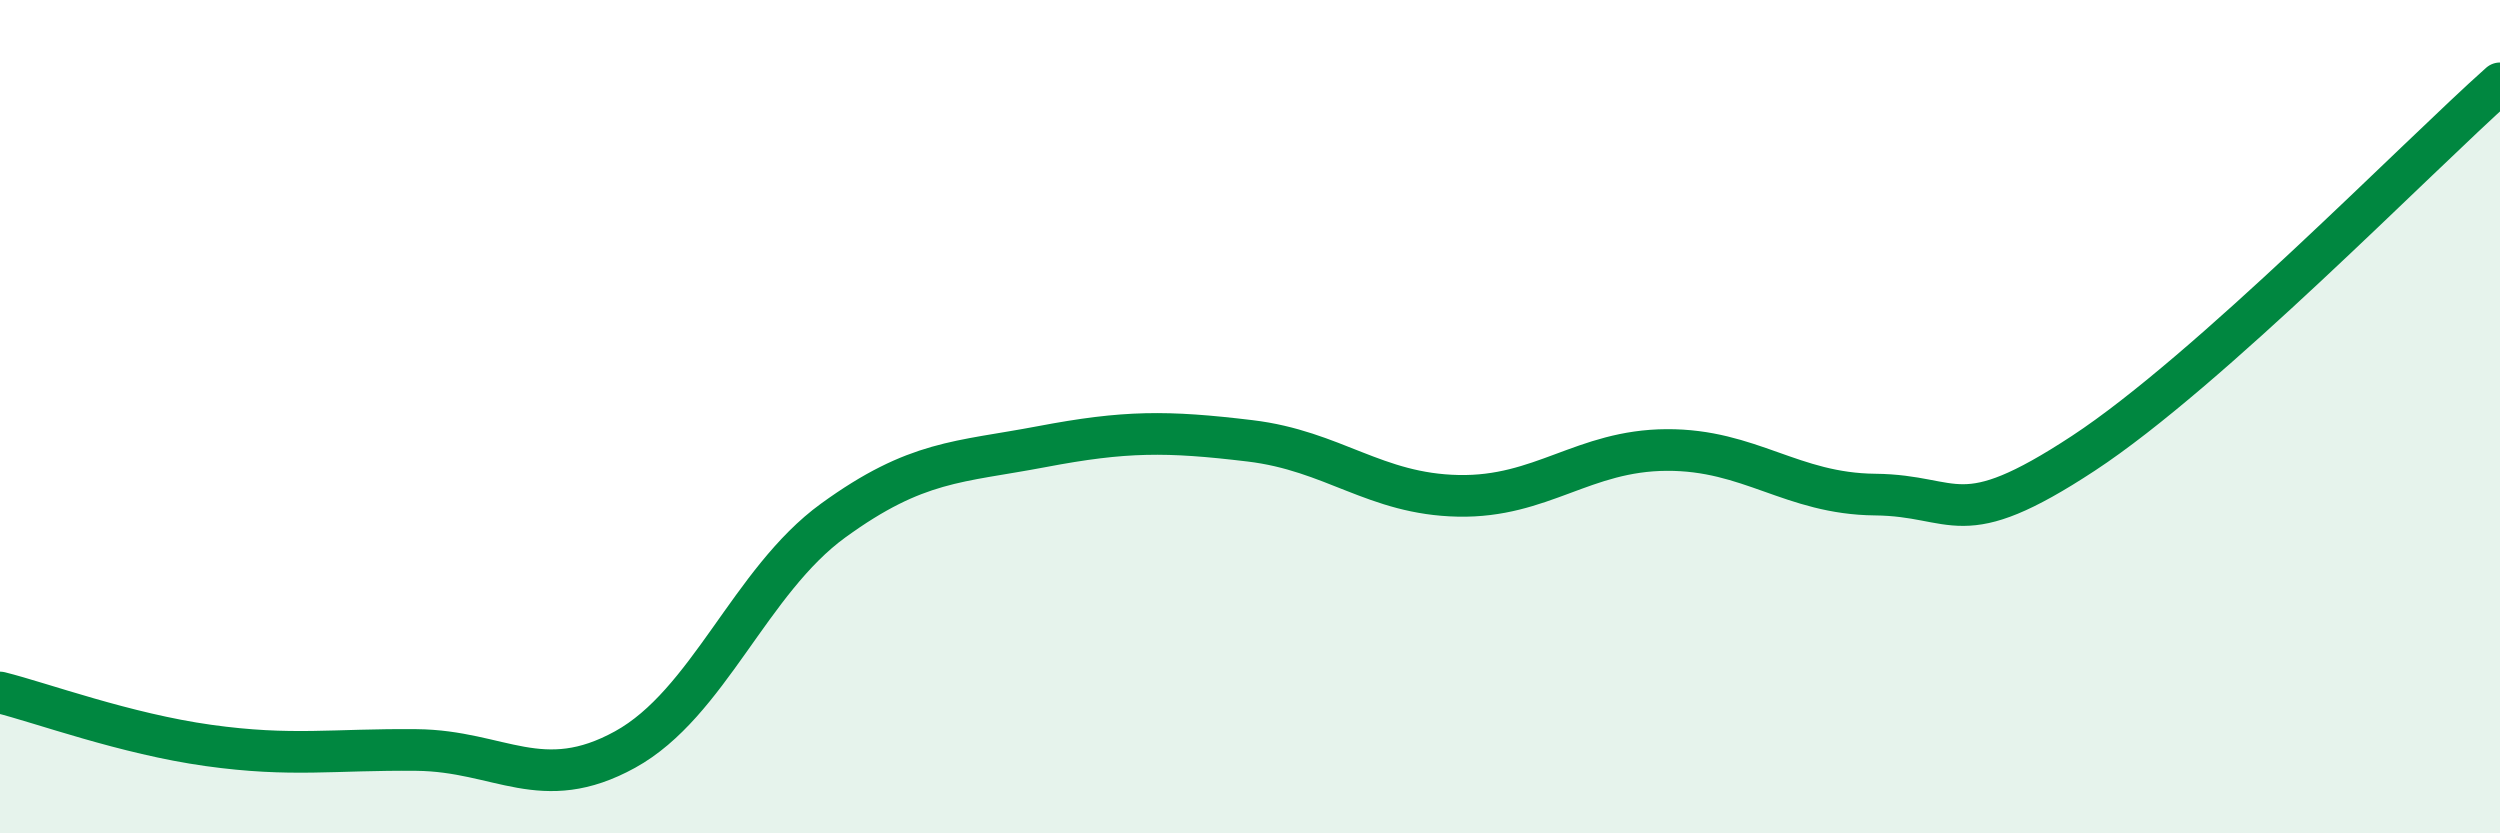 
    <svg width="60" height="20" viewBox="0 0 60 20" xmlns="http://www.w3.org/2000/svg">
      <path
        d="M 0,16.62 C 1,16.87 3,17.61 5,17.89 C 7,18.17 8,17.98 10,18 C 12,18.02 13,19.09 15,17.99 C 17,16.89 18,13.94 20,12.49 C 22,11.04 23,11.1 25,10.72 C 27,10.34 28,10.34 30,10.58 C 32,10.82 33,11.86 35,11.9 C 37,11.94 38,10.81 40,10.8 C 42,10.79 43,11.85 45,11.87 C 47,11.89 47,12.85 50,10.88 C 53,8.91 58,3.78 60,2L60 20L0 20Z"
        fill="#008740"
        opacity="0.1"
        stroke-linecap="round"
        stroke-linejoin="round"
      />
      <path
        d="M 0,16.62 C 1,16.87 3,17.61 5,17.89 C 7,18.17 8,17.98 10,18 C 12,18.02 13,19.09 15,17.99 C 17,16.89 18,13.94 20,12.49 C 22,11.04 23,11.1 25,10.72 C 27,10.34 28,10.34 30,10.58 C 32,10.82 33,11.86 35,11.9 C 37,11.94 38,10.81 40,10.8 C 42,10.79 43,11.85 45,11.87 C 47,11.89 47,12.85 50,10.88 C 53,8.91 58,3.78 60,2"
        stroke="#008740"
        stroke-width="1"
        fill="none"
        stroke-linecap="round"
        stroke-linejoin="round"
      />
    </svg>
  